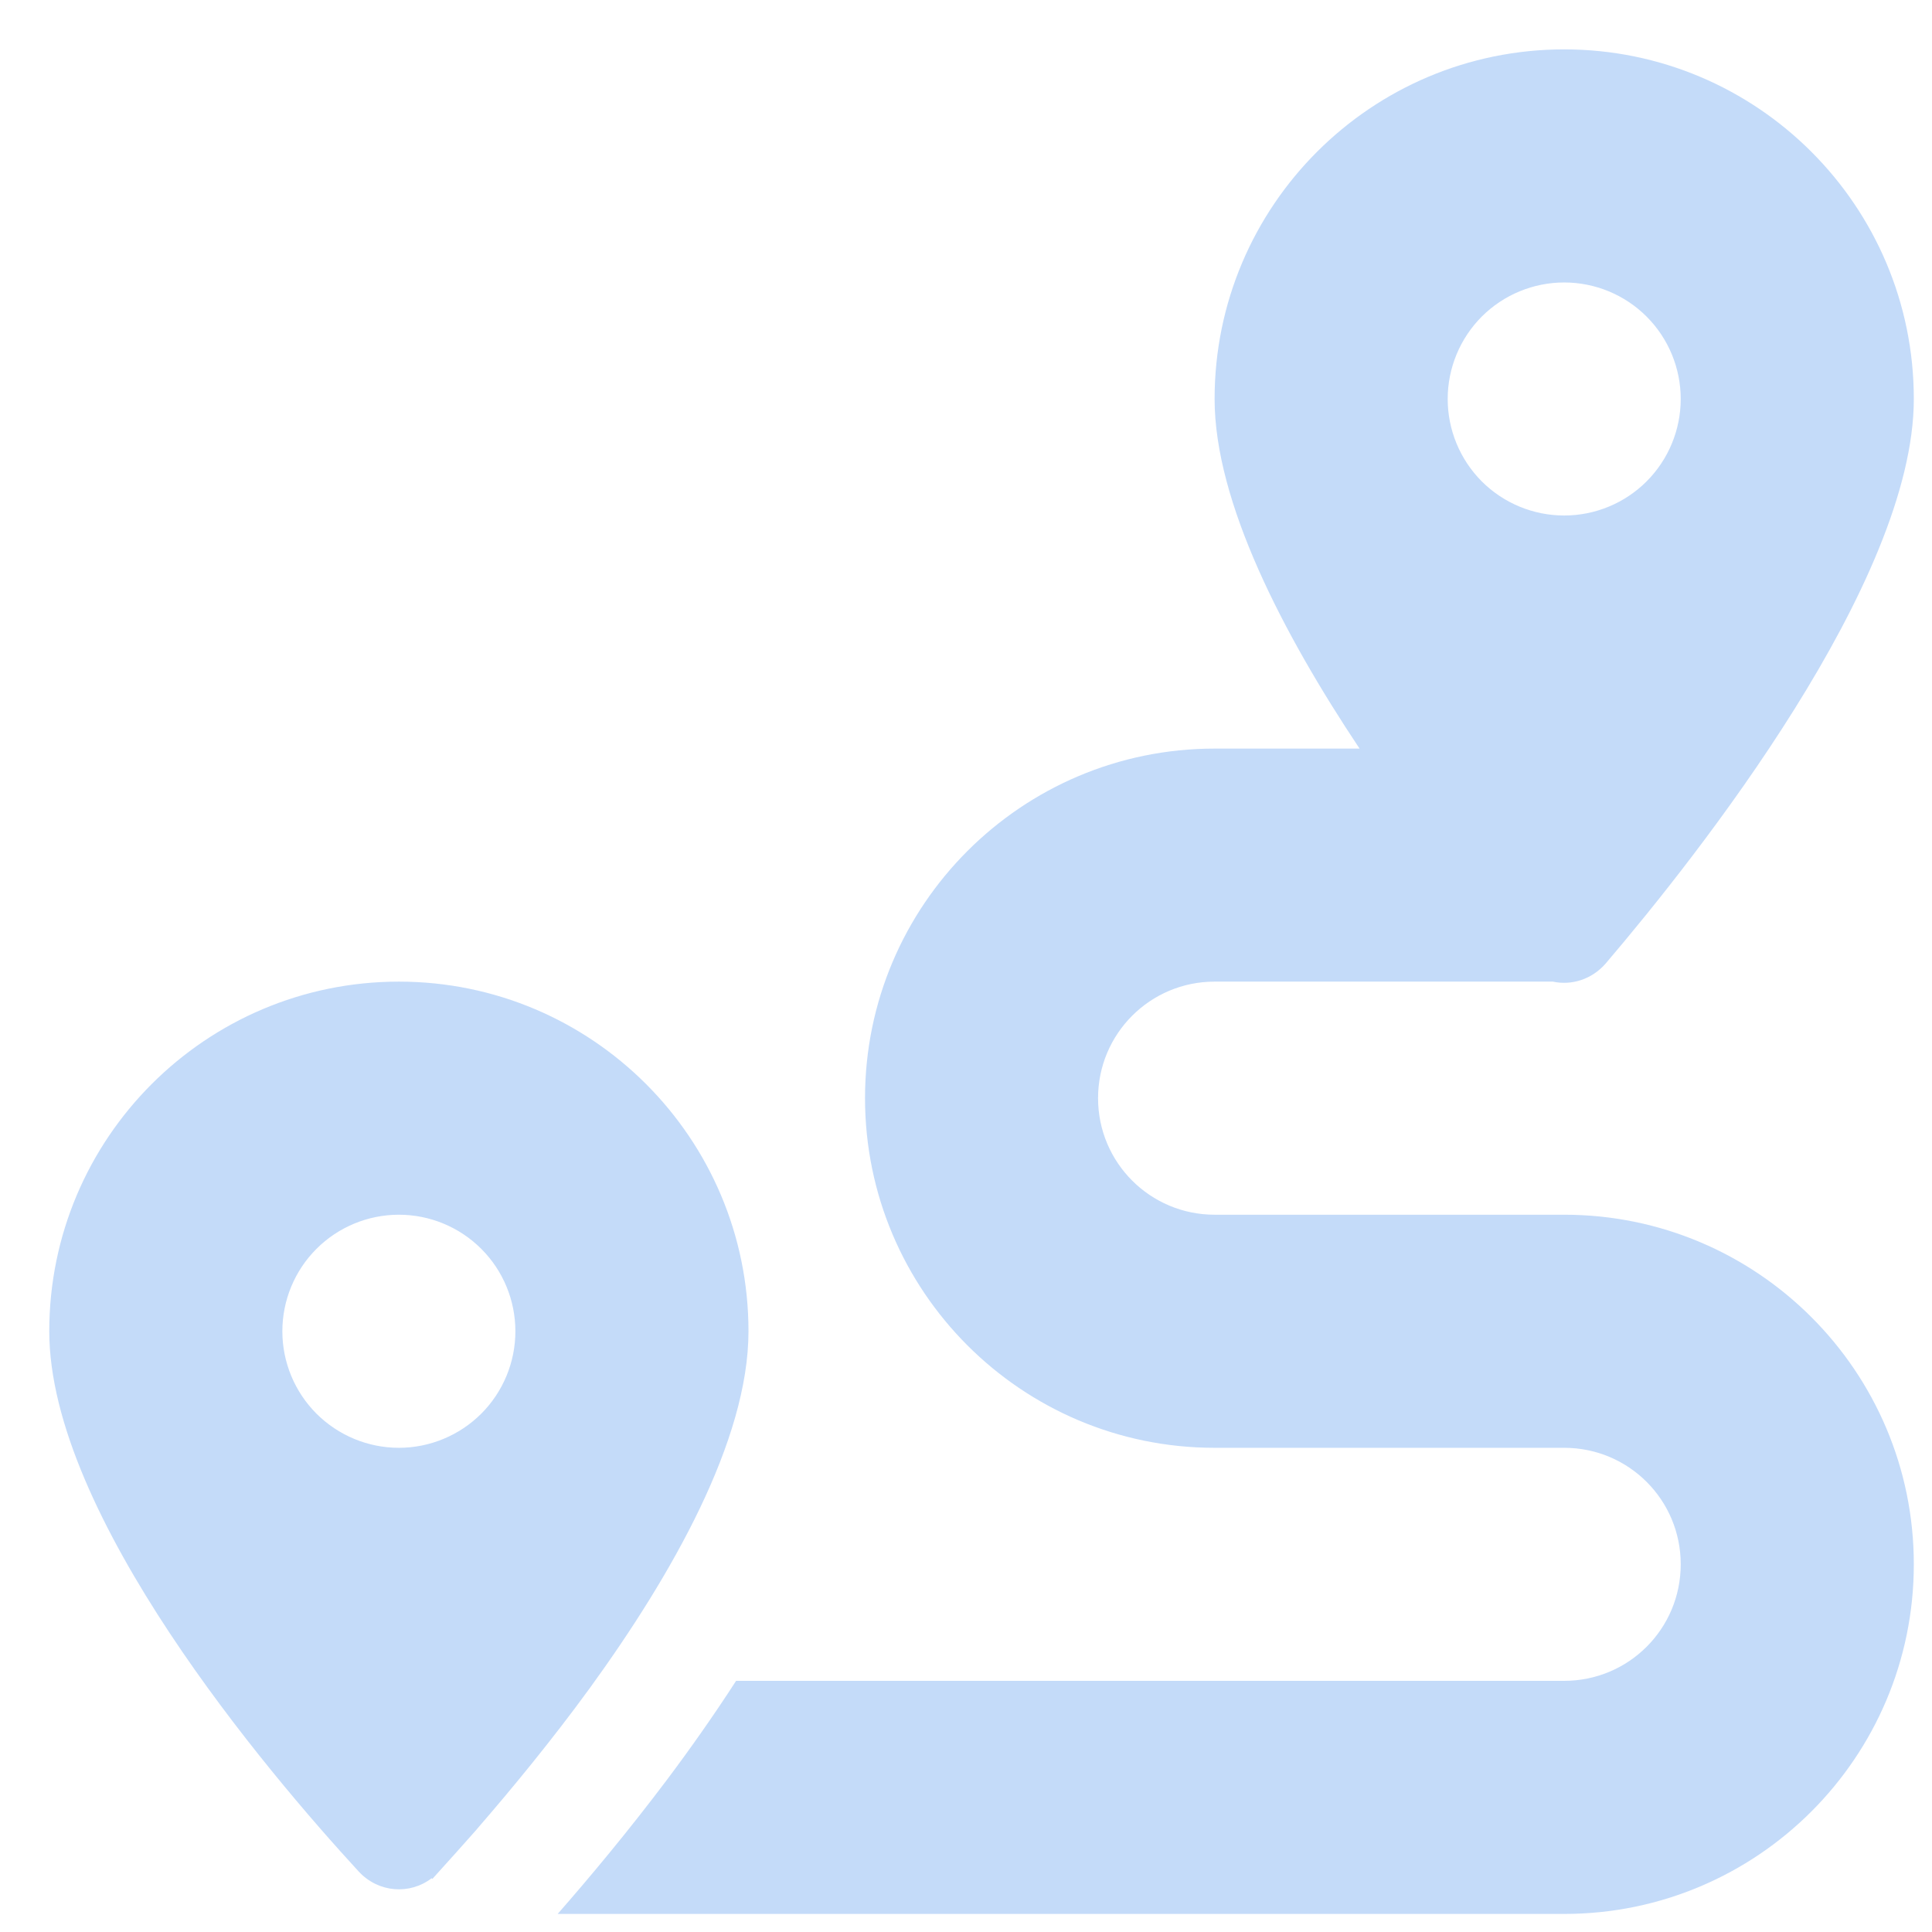 <svg
  width="34"
  height="34"
  viewBox="0 0 34 34"
  fill="none"
  xmlns="http://www.w3.org/2000/svg"
>
  <path
    d="M33.68 7.021C33.68 10.239 29.892 15.039 28.258 16.955C28.014 17.237 27.655 17.346 27.329 17.275H21.375C20.241 17.275 19.324 18.192 19.324 19.326C19.324 20.46 20.241 21.377 21.375 21.377H27.527C30.924 21.377 33.68 24.133 33.68 27.529C33.68 30.926 30.924 33.682 27.527 33.682H9.814C10.371 33.047 11.051 32.233 11.736 31.323C12.14 30.785 12.557 30.195 12.954 29.58H27.527C28.662 29.58 29.578 28.664 29.578 27.529C29.578 26.395 28.662 25.479 27.527 25.479H21.375C17.978 25.479 15.223 22.723 15.223 19.326C15.223 15.93 17.978 13.174 21.375 13.174H23.926C22.58 11.155 21.375 8.835 21.375 7.021C21.375 3.625 24.131 0.869 27.527 0.869C30.924 0.869 33.68 3.625 33.68 7.021ZM8.372 32.214C8.128 32.49 7.91 32.733 7.724 32.938L7.609 33.066L7.596 33.054C7.212 33.348 6.661 33.31 6.315 32.938C4.7 31.182 0.867 26.664 0.867 23.428C0.867 20.031 3.623 17.275 7.02 17.275C10.416 17.275 13.172 20.031 13.172 23.428C13.172 25.35 11.82 27.722 10.384 29.702C9.698 30.644 8.993 31.496 8.41 32.169L8.372 32.214ZM9.07 23.428C9.07 22.884 8.854 22.362 8.47 21.978C8.085 21.593 7.563 21.377 7.02 21.377C6.476 21.377 5.954 21.593 5.569 21.978C5.185 22.362 4.969 22.884 4.969 23.428C4.969 23.972 5.185 24.493 5.569 24.878C5.954 25.262 6.476 25.479 7.02 25.479C7.563 25.479 8.085 25.262 8.47 24.878C8.854 24.493 9.07 23.972 9.07 23.428ZM27.527 9.072C28.071 9.072 28.593 8.856 28.977 8.472C29.362 8.087 29.578 7.565 29.578 7.021C29.578 6.478 29.362 5.956 28.977 5.571C28.593 5.187 28.071 4.971 27.527 4.971C26.983 4.971 26.462 5.187 26.077 5.571C25.693 5.956 25.477 6.478 25.477 7.021C25.477 7.565 25.693 8.087 26.077 8.472C26.462 8.856 26.983 9.072 27.527 9.072Z"
    fill="#C4DBF9"
  />
</svg>

